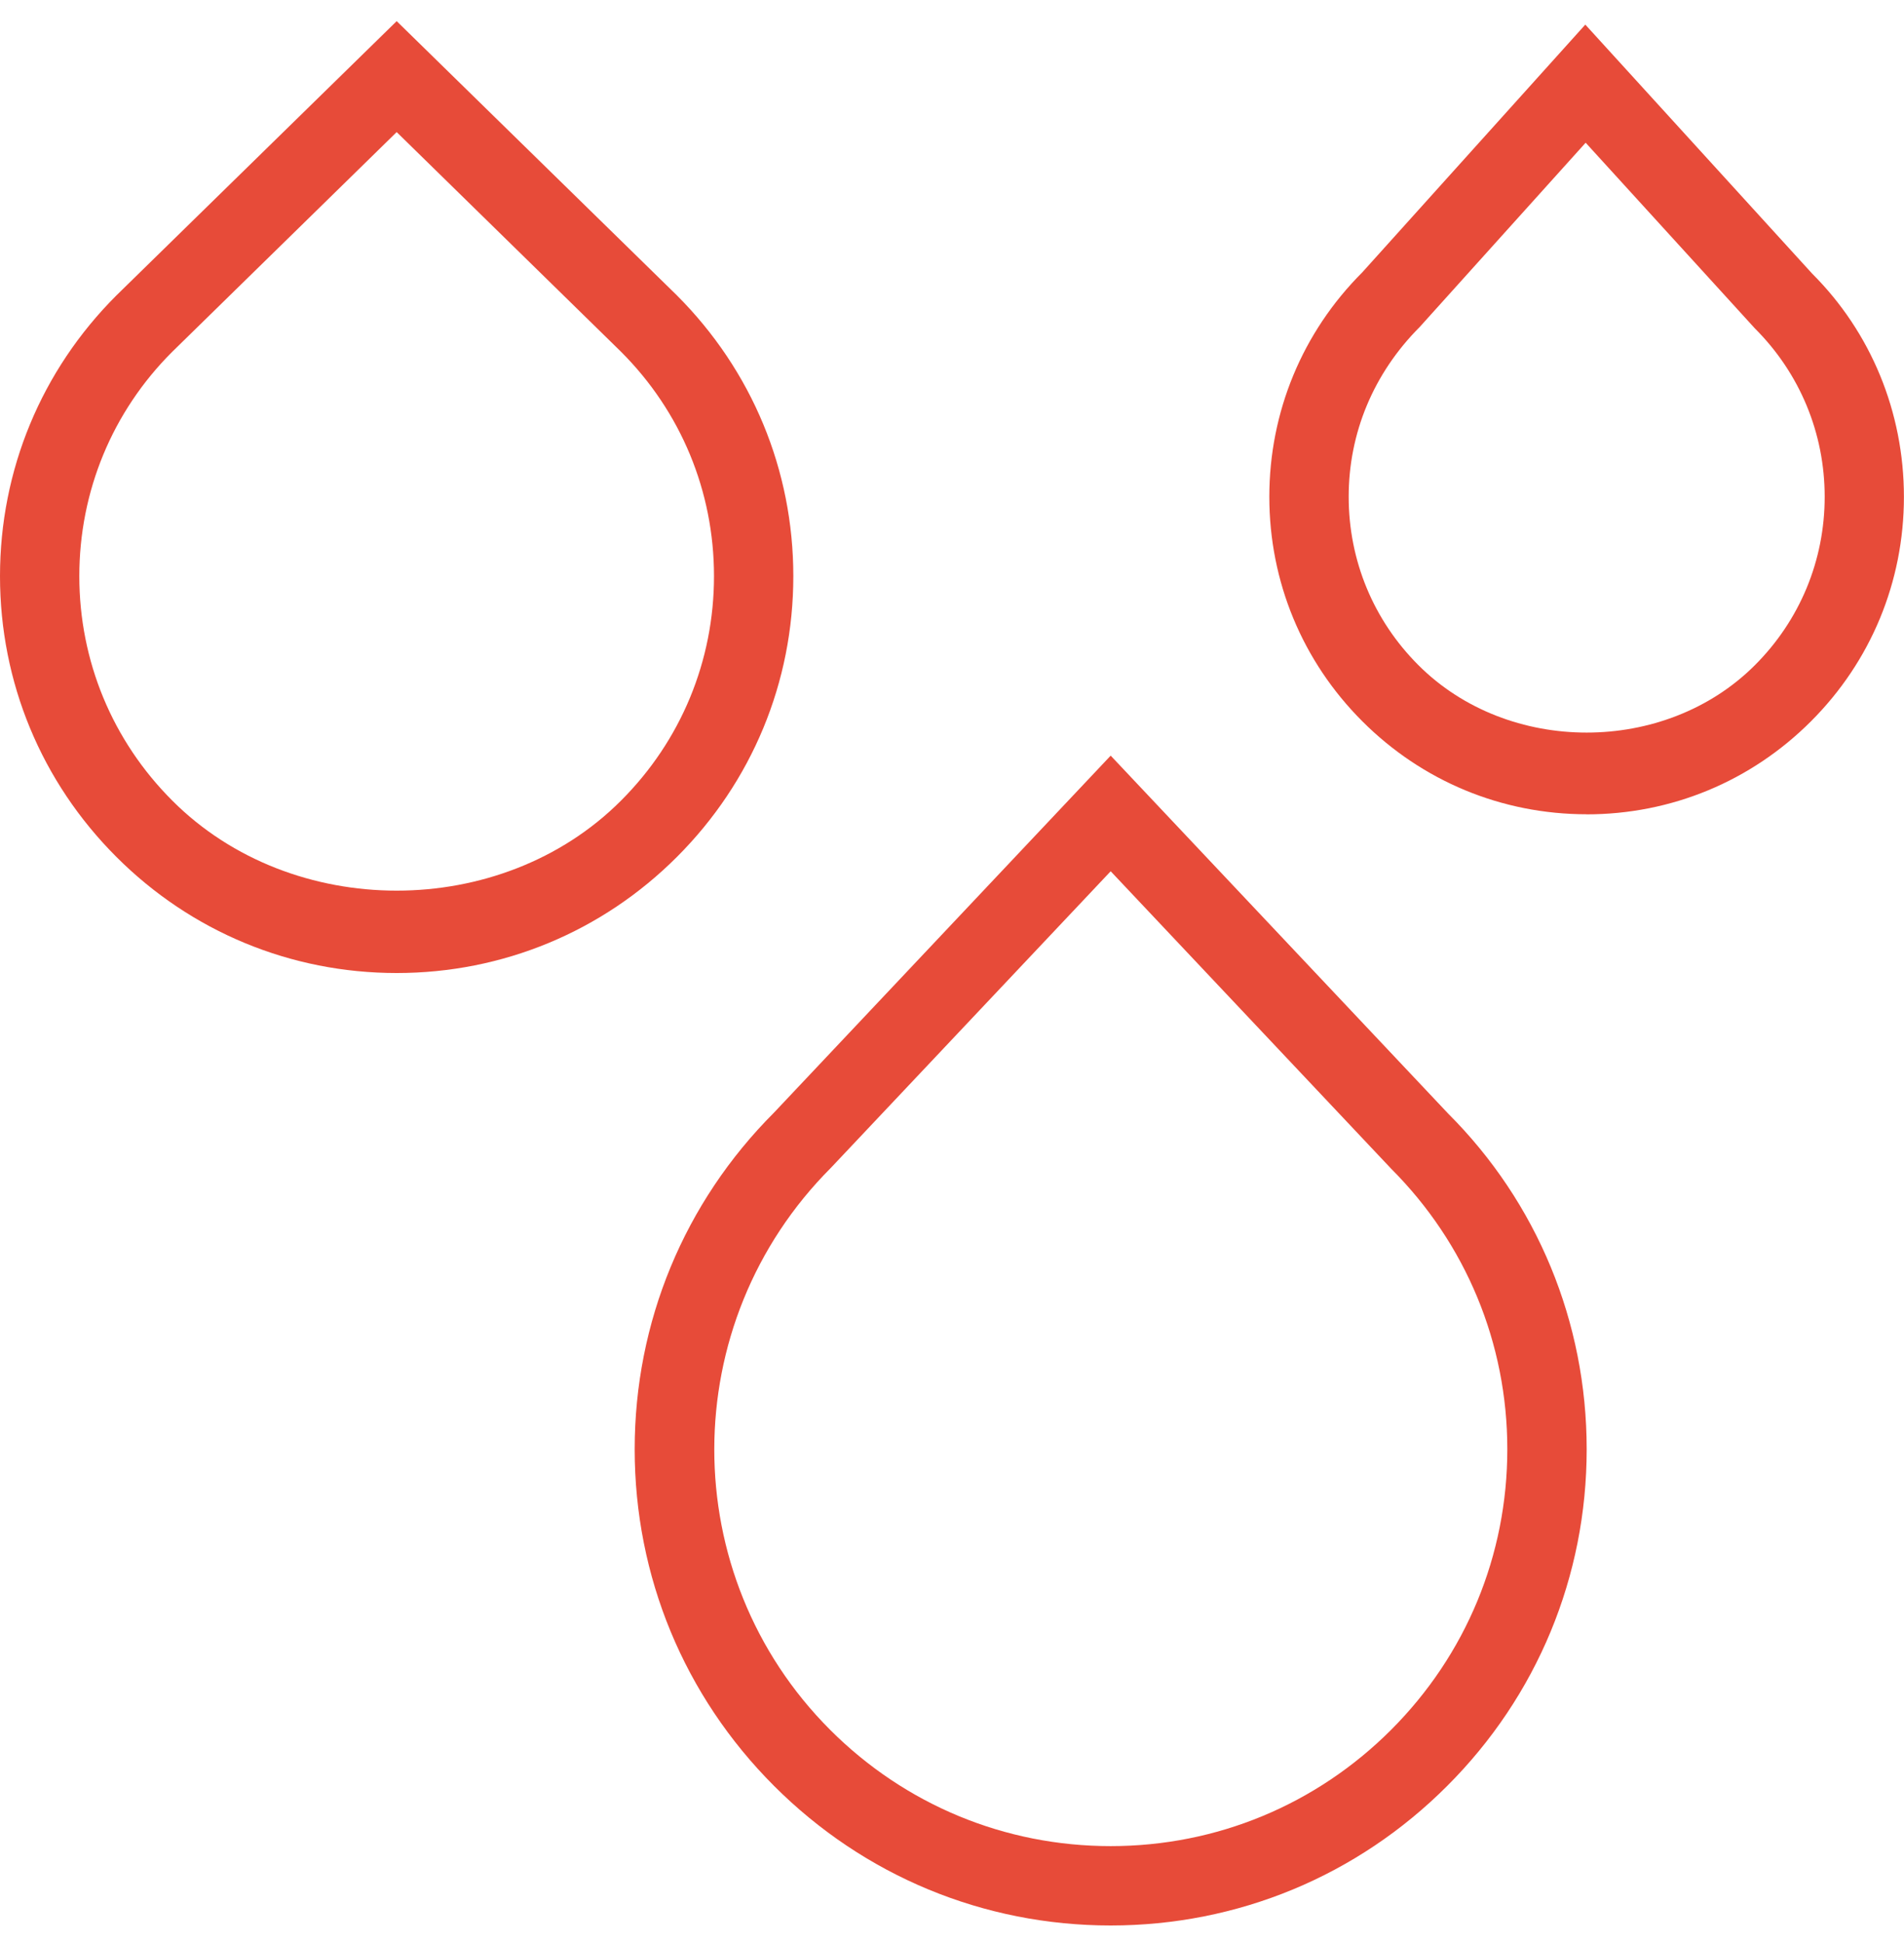 <svg width="50" height="51" viewBox="0 0 50 51" fill="none" xmlns="http://www.w3.org/2000/svg">
<g clip-path="url(#clip0_17342_476)">
<path d="M29.167 50.54C25.827 50.54 22.69 49.24 20.327 46.877C17.965 44.515 16.667 41.377 16.667 38.04C16.667 34.703 17.967 31.563 20.327 29.203L29.167 19.834L38.025 29.225C40.367 31.563 41.667 34.703 41.667 38.04C41.667 41.377 40.367 44.517 38.004 46.877C35.644 49.24 32.506 50.54 29.167 50.54ZM29.167 22.869L21.821 30.652C17.74 34.736 17.74 41.344 21.8 45.405C23.767 47.371 26.383 48.457 29.167 48.457C31.95 48.457 34.565 47.371 36.531 45.405C38.498 43.438 39.583 40.821 39.583 38.04C39.583 35.259 38.498 32.642 36.531 30.675L29.167 22.869ZM10.417 25.54C7.633 25.54 5.017 24.455 3.052 22.488C1.085 20.521 0 17.907 0 15.123C0 12.34 1.085 9.725 3.052 7.759L10.417 0.555L17.773 7.75C19.748 9.725 20.833 12.34 20.833 15.123C20.833 17.907 19.748 20.521 17.781 22.488C15.817 24.455 13.2 25.54 10.417 25.54ZM10.417 3.467L4.517 9.24C2.95 10.805 2.083 12.898 2.083 15.123C2.083 17.348 2.95 19.442 4.525 21.015C7.671 24.165 13.162 24.165 16.308 21.015C17.883 19.442 18.75 17.348 18.75 15.123C18.75 12.898 17.883 10.805 16.308 9.232L10.417 3.467ZM41.667 21.373C39.442 21.373 37.35 20.507 35.775 18.932C34.2 17.359 33.333 15.265 33.333 13.04C33.333 10.815 34.2 8.721 35.775 7.148L41.631 0.646L47.59 7.184C49.131 8.721 49.998 10.815 49.998 13.042C49.998 15.269 49.131 17.361 47.556 18.934C45.981 20.509 43.89 21.375 41.665 21.375L41.667 21.373ZM41.64 3.746L37.283 8.582C36.067 9.8 35.417 11.369 35.417 13.04C35.417 14.711 36.067 16.28 37.248 17.459C39.608 19.819 43.725 19.819 46.085 17.459C47.265 16.28 47.917 14.711 47.917 13.04C47.917 11.369 47.265 9.8 46.085 8.621L41.64 3.746Z" fill="#E74B39"/>
</g>
<defs>
<clipPath id="clip0_17342_476">
<rect width="50" height="50" fill="white" transform="translate(0 0.54)"/>
</clipPath>
</defs>
</svg>
